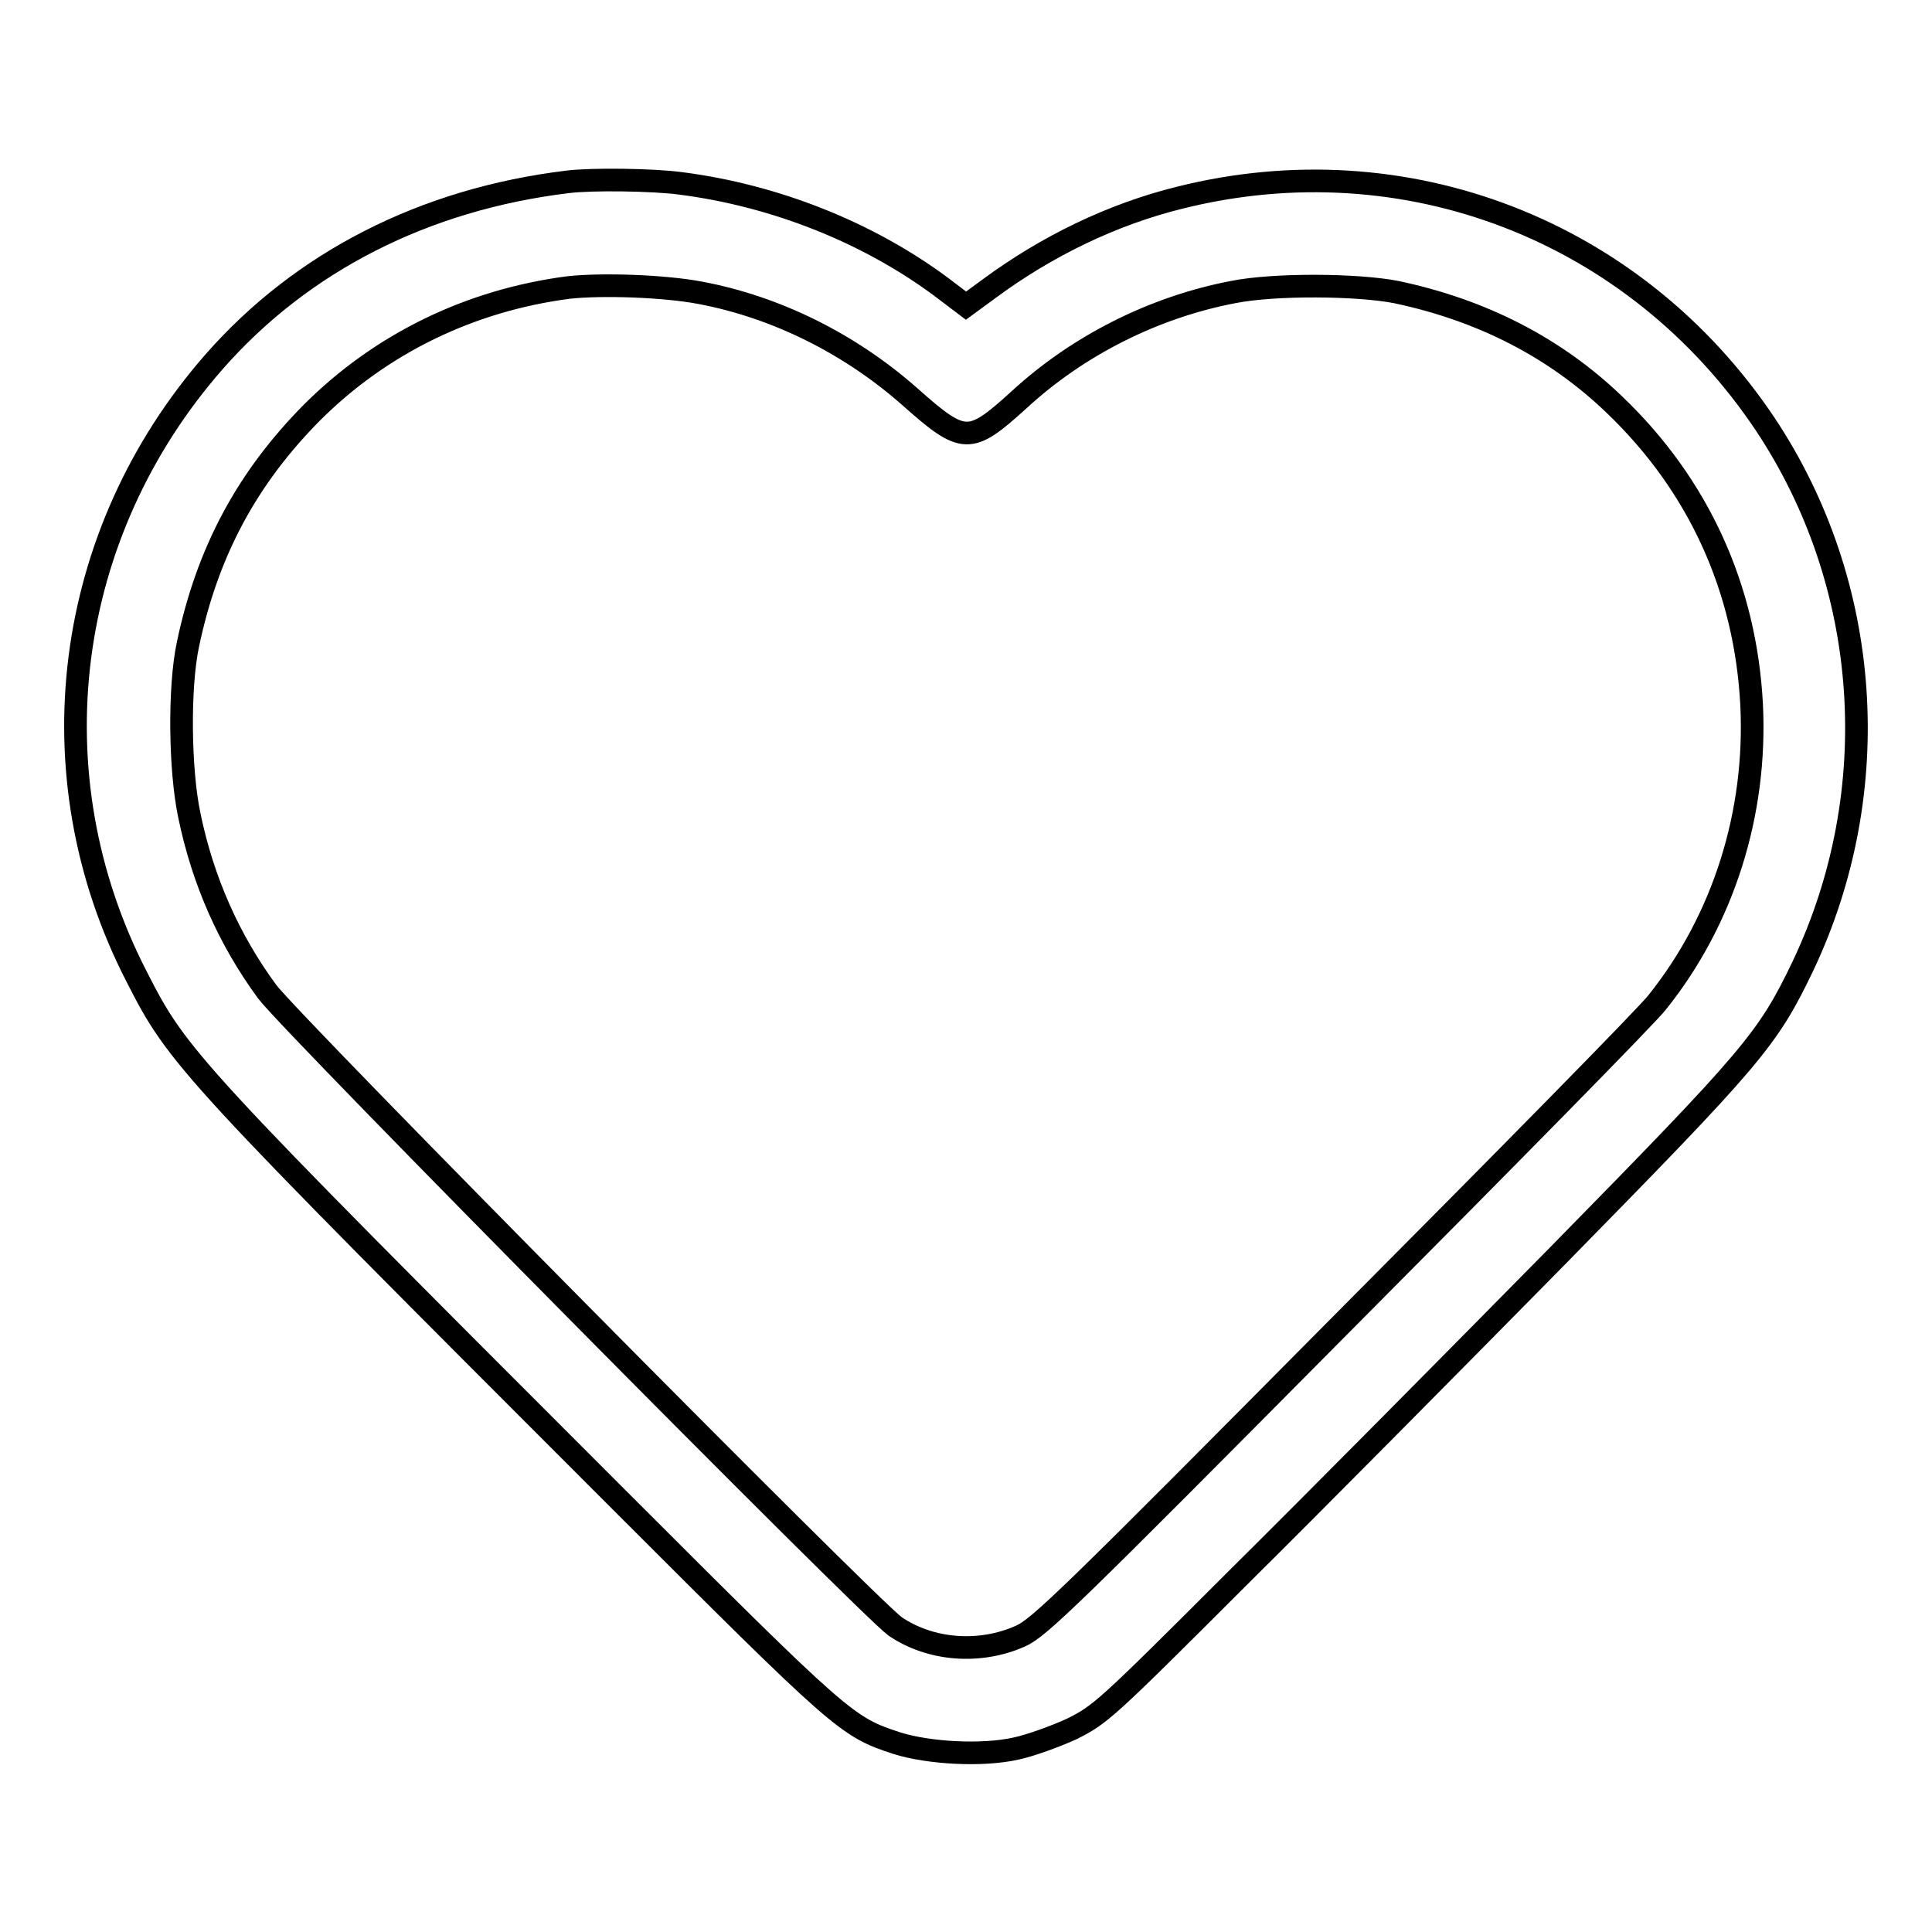 <?xml version="1.0" encoding="utf-8"?>
<!-- Svg Vector Icons : http://www.onlinewebfonts.com/icon -->
<!DOCTYPE svg PUBLIC "-//W3C//DTD SVG 1.1//EN" "http://www.w3.org/Graphics/SVG/1.1/DTD/svg11.dtd">
<svg version="1.1" xmlns="http://www.w3.org/2000/svg" xmlns:xlink="http://www.w3.org/1999/xlink" x="0px" y="0px" viewBox="0 0 256 256" enable-background="new 0 0 256 256" xml:space="preserve">
<g><g><g><path stroke-width="3" fill-opacity="0" stroke="#000000"  d="M75.2,24.1c-19,2.3-35.2,10.6-46.8,23.8c-20,22.8-24.1,54.7-10.3,81.5c5.5,10.8,6.6,12,63.6,69c30.1,30.1,30.5,30.4,37.2,32.6c4.2,1.3,11.2,1.7,15.7,0.7c1.9-0.4,5.2-1.6,7.4-2.6c3.8-1.9,4.4-2.4,22-20c10-9.9,29-29.1,42.2-42.5c26.1-26.6,28-28.8,32.7-38.6c11-23.2,9.1-50.6-5-71.8c-17.2-25.7-47.7-37.5-77.6-30c-8.9,2.2-17.6,6.4-25.3,12.1l-3,2.2l-3.3-2.5c-9.7-7.2-22-12.1-34.5-13.7C86.5,23.8,78.3,23.7,75.2,24.1z M92.8,38.8c10.1,1.9,19.9,6.8,27.8,13.8c7.1,6.3,7.9,6.3,14.4,0.4c7.8-7.2,17.9-12.3,28.4-14.3c5.5-1.1,16.5-1,21.6,0c11.4,2.4,21.1,7.4,28.9,14.9c11.2,10.7,17.4,24.4,18.2,39.8c0.7,14.3-3.7,28.4-12.5,39.4c-1.2,1.6-20.2,20.9-42,42.8c-35.8,36.1-39.9,40.1-42.4,41.2c-5.4,2.4-11.9,1.9-16.6-1.3c-3.5-2.5-80.1-79.9-83.2-84.1c-5-6.8-8.5-14.6-10.3-23.3c-1.3-6.1-1.4-17.1-0.2-22.7c2.6-12.4,7.9-22.1,16.4-30.7c9.2-9.2,21-14.9,34-16.6C79.8,37.6,88.1,37.9,92.8,38.8z"/></g></g></g>
</svg>